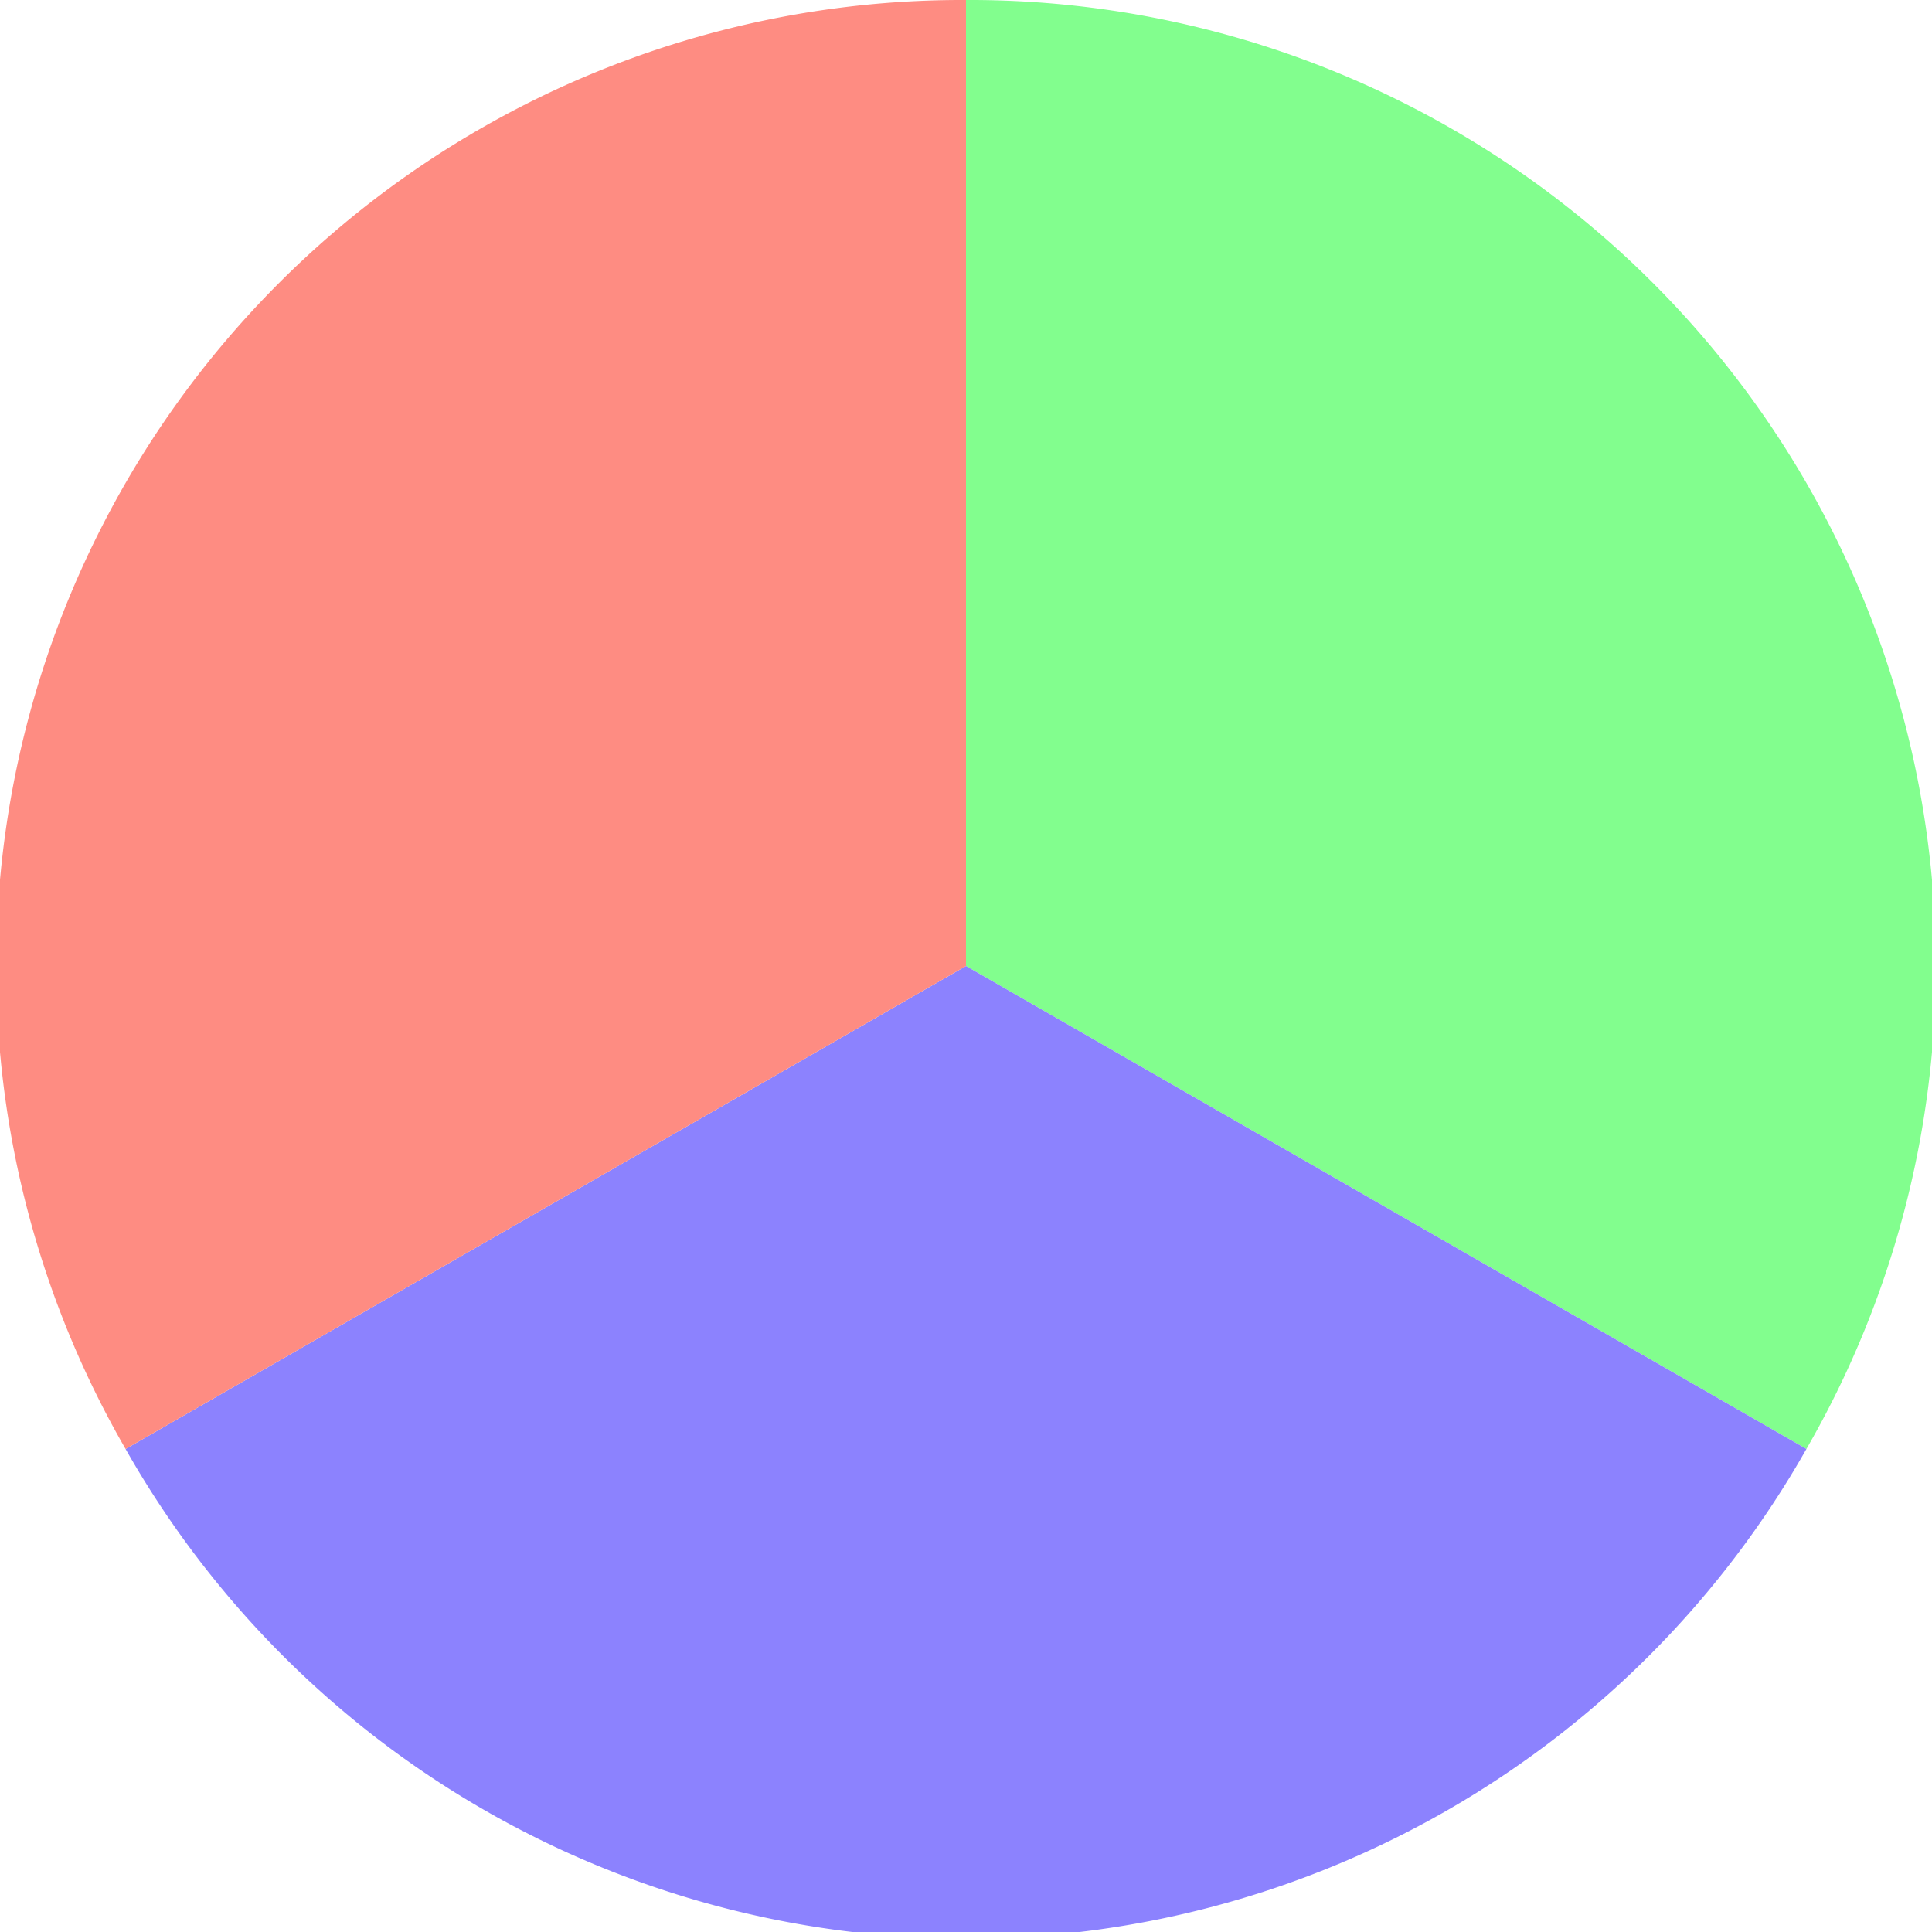 <?xml version="1.0" standalone="no"?>
<svg width="500" height="500" viewBox="-1 -1 2 2" xmlns="http://www.w3.org/2000/svg">
        <path d="M 0 -1 
             A 1,1 0 0,1 0.87 0.5             L 0,0
             z" fill="#82fe8e" />
            <path d="M 0.87 0.5 
             A 1,1 0 0,1 -0.87 0.5             L 0,0
             z" fill="#8c82fe" />
            <path d="M -0.87 0.5 
             A 1,1 0 0,1 -0 -1             L 0,0
             z" fill="#fe8c82" />
    </svg>
